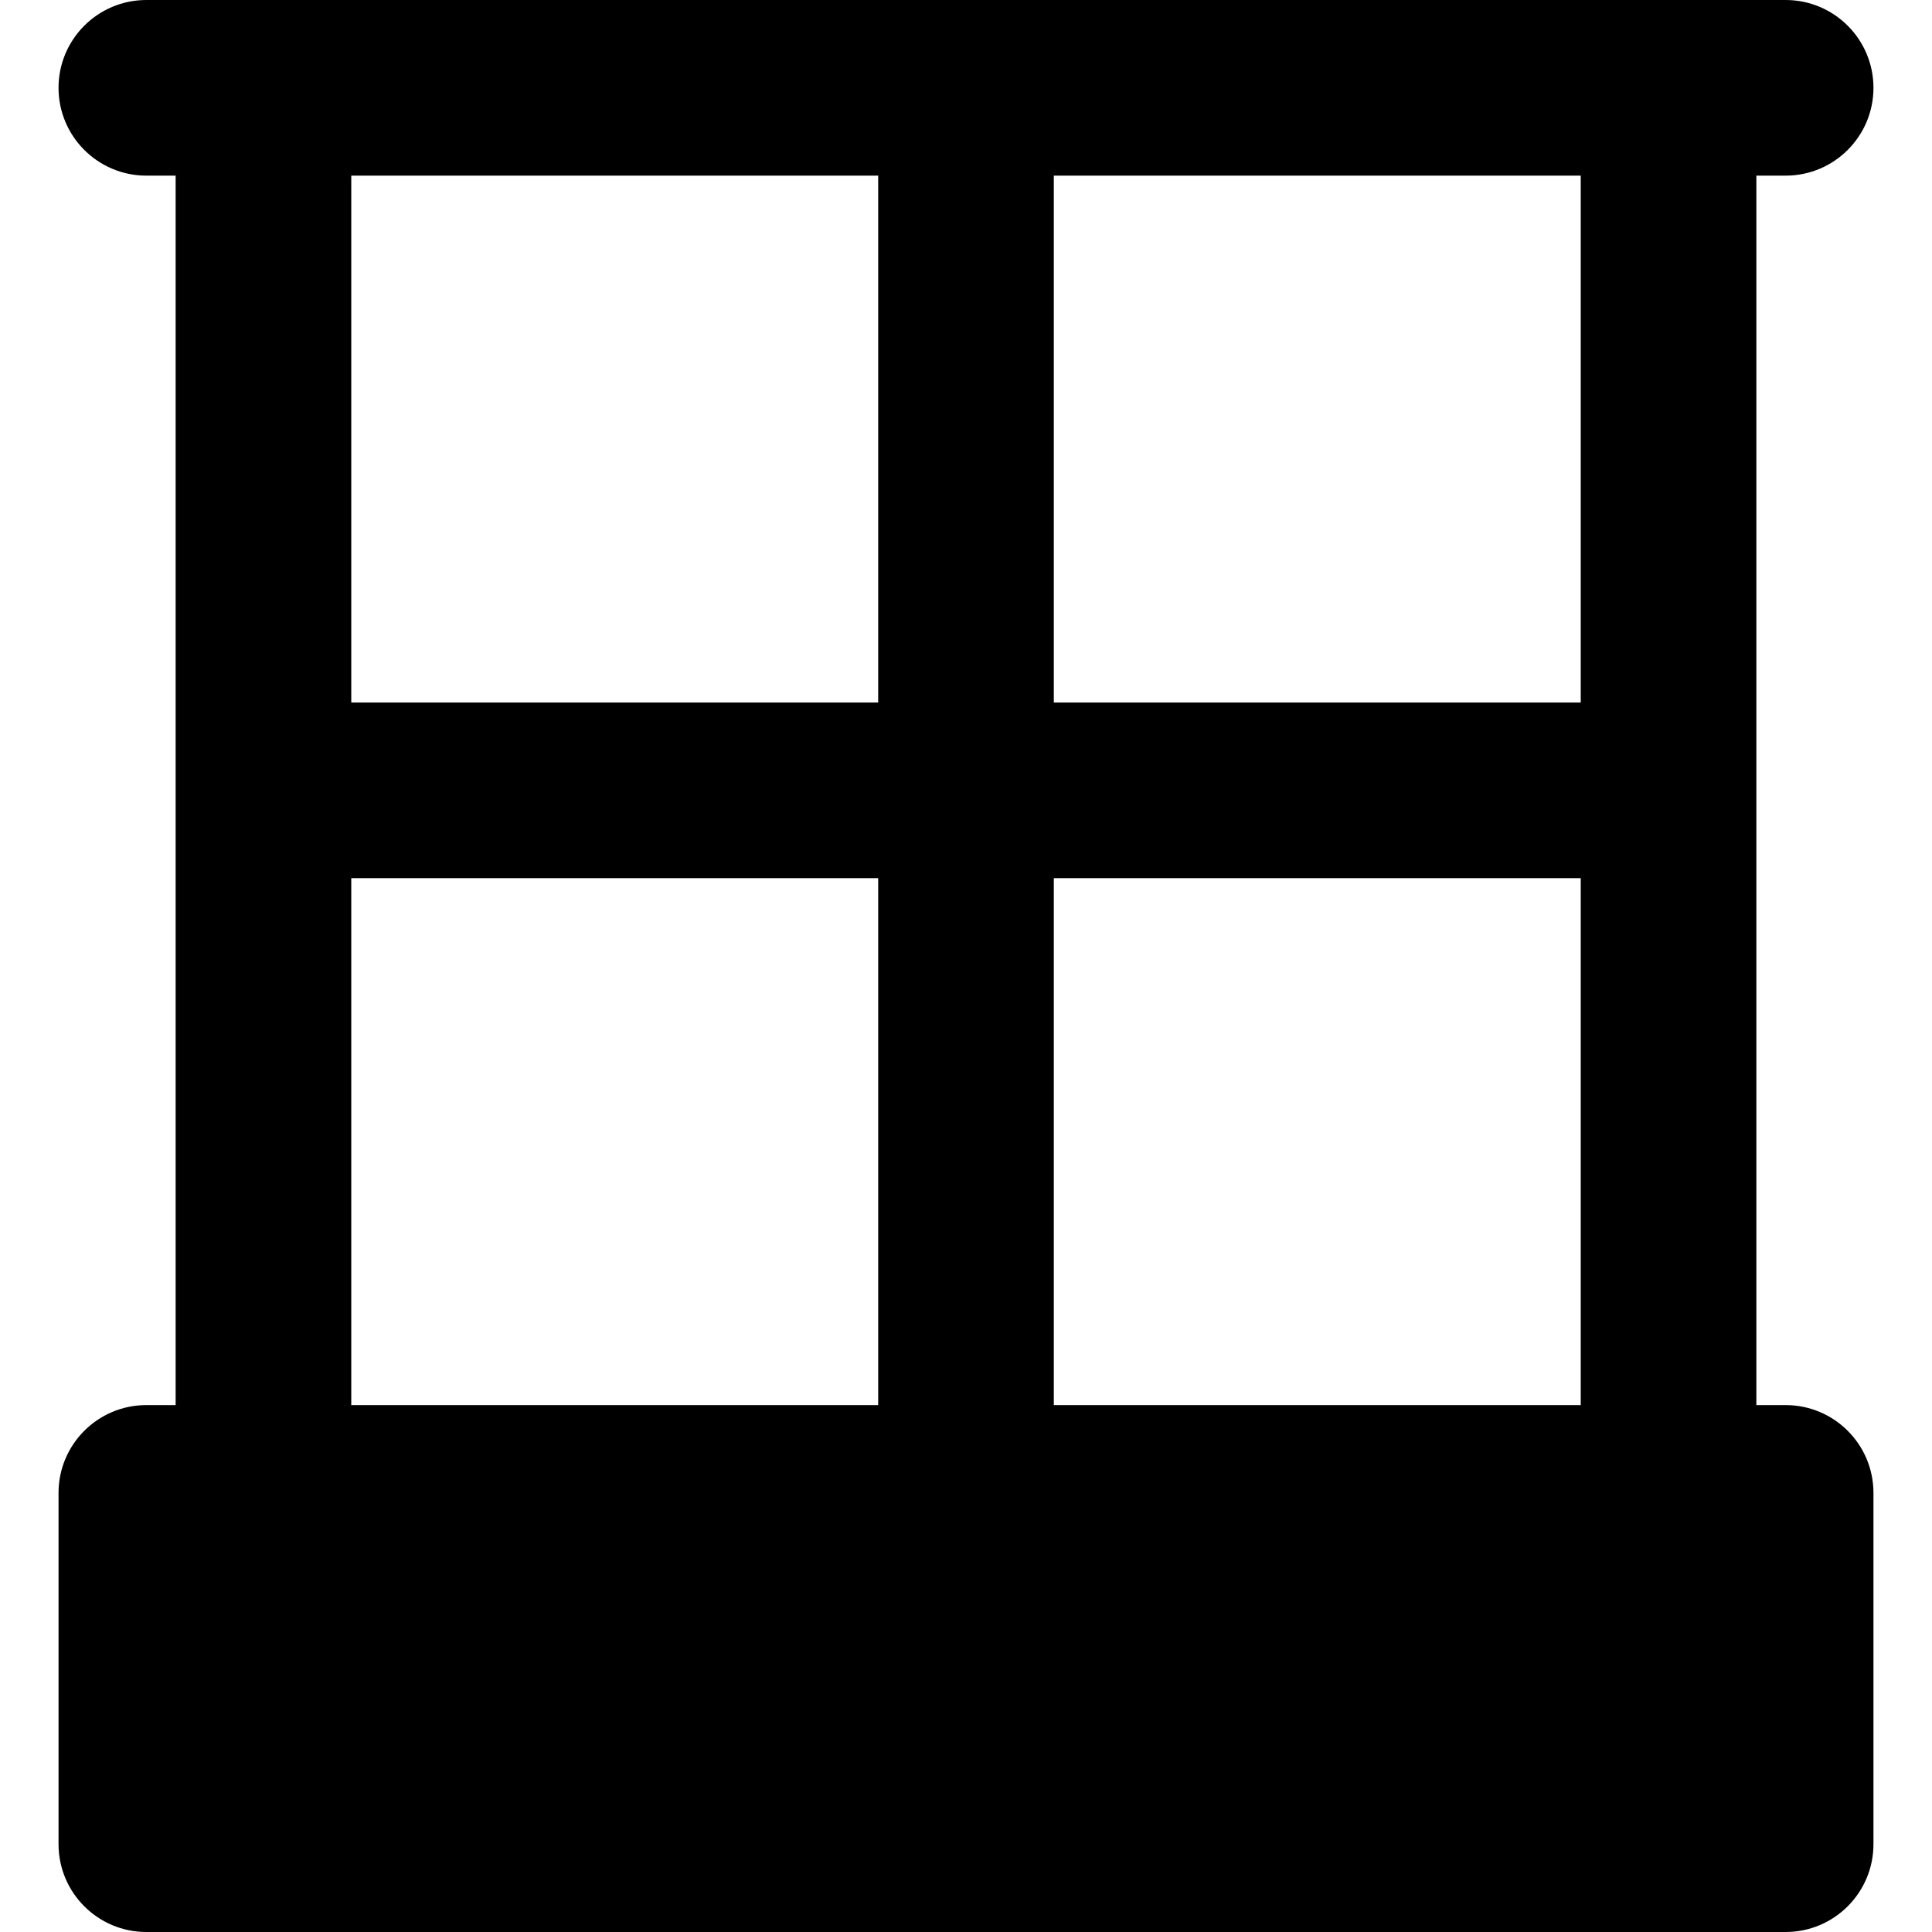 <?xml version="1.0" encoding="iso-8859-1"?>
<!-- Uploaded to: SVG Repo, www.svgrepo.com, Generator: SVG Repo Mixer Tools -->
<svg fill="#000000" height="800px" width="800px" version="1.1" id="Layer_1" xmlns="http://www.w3.org/2000/svg" xmlns:xlink="http://www.w3.org/1999/xlink" 
	 viewBox="0 0 512 512" xml:space="preserve">
<g>
	<g>
		<path d="M473.213,372.363h-7.758v-162.91V46.546h7.758c12.851,0,23.273-10.42,23.273-23.273C496.486,10.42,486.064,0,473.213,0
			h-31.03H256H69.818h-31.03C25.934,0,15.514,10.42,15.514,23.273c0,12.853,10.42,23.273,23.273,23.273h7.758v162.908v162.91h-7.758
			c-12.853,0-23.273,10.42-23.273,23.273v93.091c0,12.853,10.42,23.273,23.273,23.273h434.426c12.851,0,23.273-10.42,23.273-23.273
			v-93.091C496.486,382.783,486.064,372.363,473.213,372.363z M232.727,372.363H93.09V232.726h139.637V372.363z M232.727,186.181
			H93.09V46.546h139.637V186.181z M418.91,372.363H279.273V232.726H418.91V372.363z M418.91,186.181H279.273V46.546H418.91V186.181z
			"/>
	</g>
</g>
</svg>